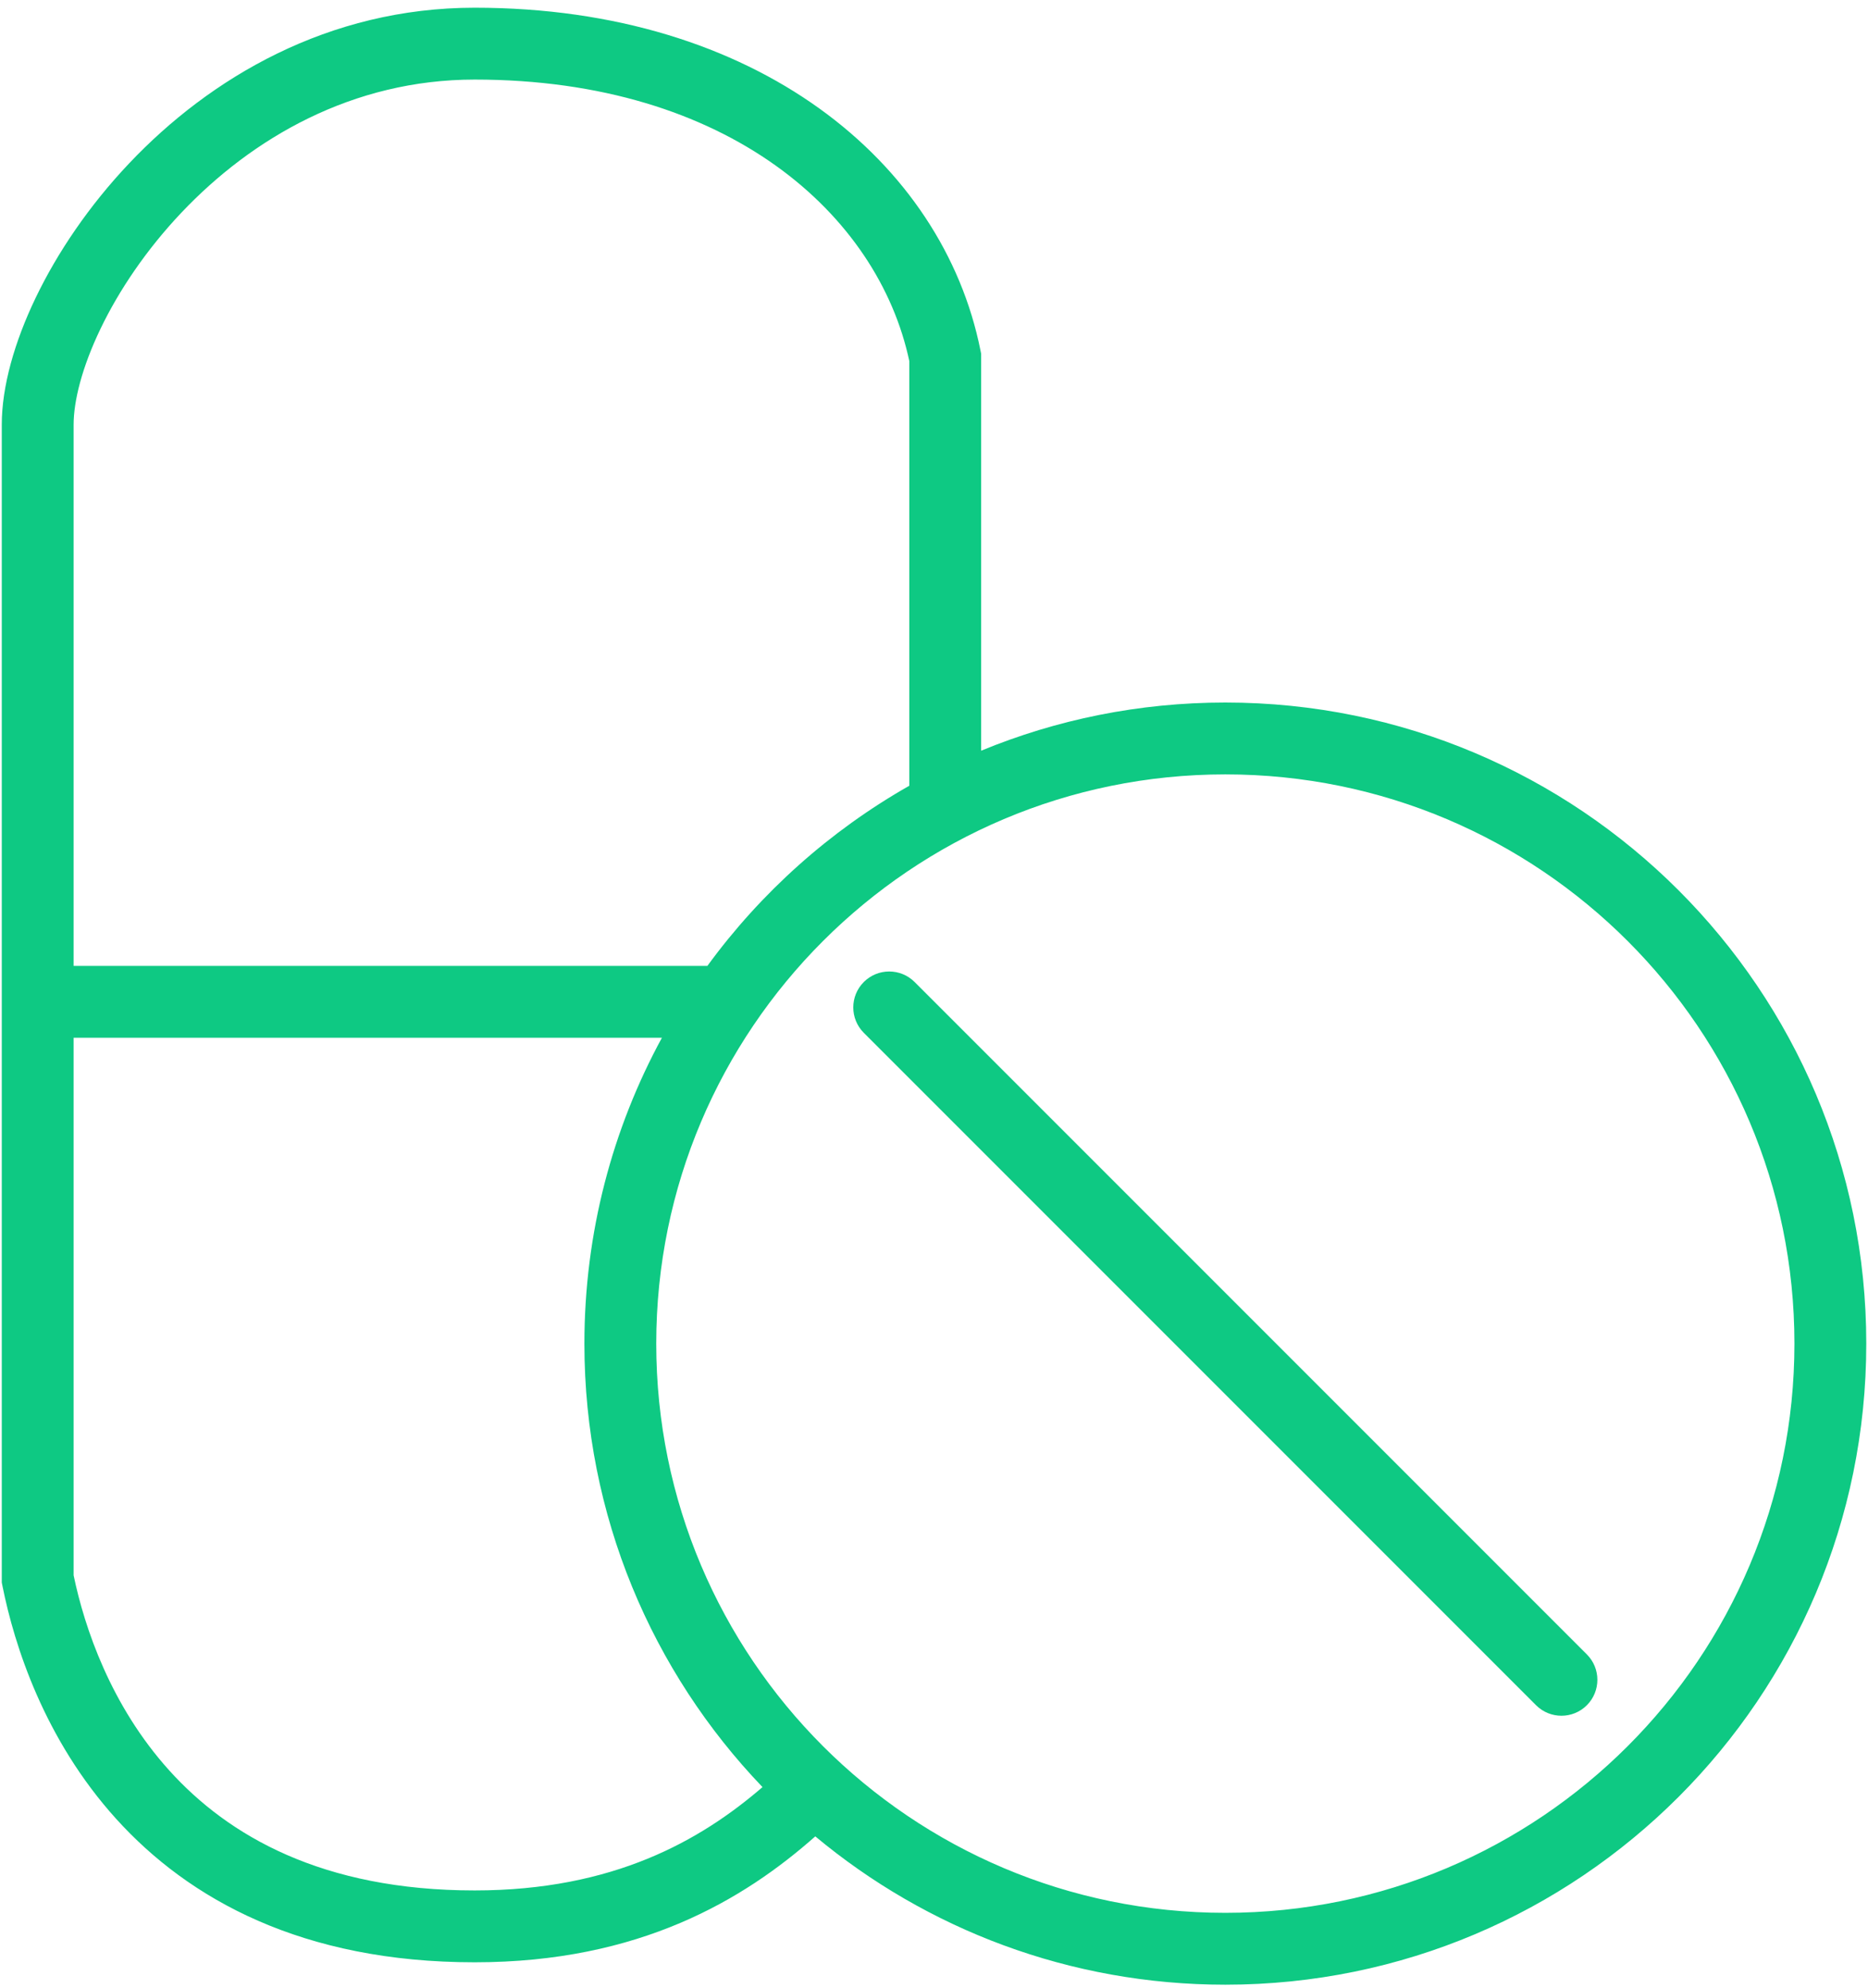<svg xmlns="http://www.w3.org/2000/svg" width="78" height="83" viewBox="0 0 78 83" fill="none">
  <path fill-rule="evenodd" clip-rule="evenodd" d="M5.398 6.814C8.765 3.26 13.697 0.322 19.82 0.322C31.593 0.322 39.365 6.755 40.94 14.627L40.969 14.773V14.922V31.339C44.111 30.043 47.555 29.328 51.165 29.328C65.946 29.328 77.928 41.31 77.928 56.091C77.928 70.872 65.946 82.854 51.165 82.854C44.653 82.854 38.684 80.528 34.043 76.662C31.072 79.289 26.725 81.919 19.82 81.919C12.625 81.919 7.889 79.292 4.847 75.927C1.852 72.614 0.601 68.699 0.103 66.21L0.074 66.064V65.916V41.822V17.729C0.074 16.14 0.603 14.274 1.494 12.422C2.396 10.548 3.713 8.592 5.398 6.814ZM37.969 15.075V32.802C34.652 34.685 31.777 37.257 29.538 40.322H3.074V17.729C3.074 16.744 3.422 15.335 4.198 13.723C4.963 12.131 6.102 10.432 7.575 8.877C10.524 5.765 14.714 3.322 19.82 3.322C30.421 3.322 36.67 8.966 37.969 15.075ZM3.074 43.322H27.639C25.574 47.117 24.402 51.467 24.402 56.091C24.402 63.275 27.232 69.798 31.839 74.605C29.256 76.832 25.615 78.919 19.82 78.919C13.448 78.919 9.529 76.633 7.073 73.916C4.625 71.207 3.53 67.954 3.074 65.764V43.322ZM51.165 32.328C38.041 32.328 27.402 42.967 27.402 56.091C27.402 69.215 38.041 79.854 51.165 79.854C64.289 79.854 74.928 69.215 74.928 56.091C74.928 42.967 64.289 32.328 51.165 32.328ZM38.19 40.995C37.605 40.41 36.655 40.41 36.069 40.995C35.483 41.581 35.483 42.531 36.069 43.117L64.139 71.187C64.725 71.773 65.675 71.773 66.261 71.187C66.846 70.601 66.846 69.651 66.261 69.066L38.19 40.995Z" fill="#0EC983"/>
</svg>